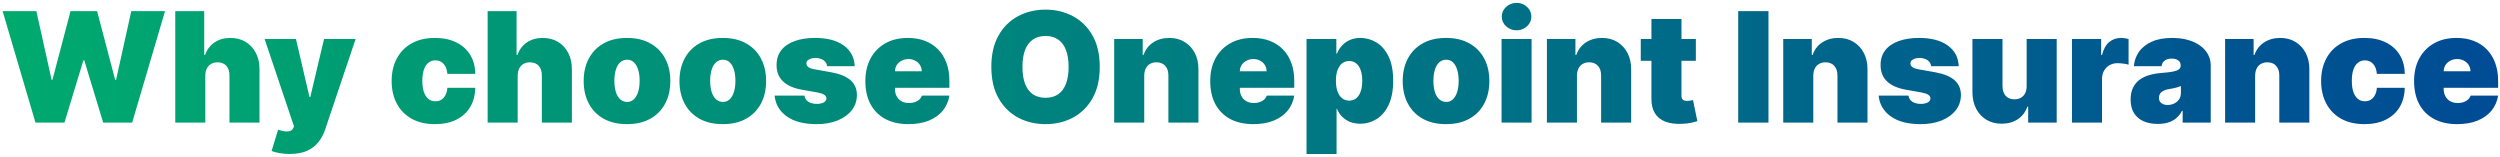 <svg width="734" height="46" viewBox="0 0 734 46" fill="none" xmlns="http://www.w3.org/2000/svg">
<path d="M10.419 36L0.767 3.273H10.675L15.149 23.408H15.405L20.71 3.273H28.509L33.814 23.472H34.07L38.544 3.273H48.452L38.8 36H30.298L24.737 17.719H24.482L18.921 36H10.419ZM60.277 22.193V36H51.456V3.273H59.957V16.121H60.213C60.767 14.555 61.689 13.335 62.978 12.461C64.267 11.577 65.817 11.135 67.628 11.135C69.364 11.135 70.872 11.529 72.15 12.318C73.439 13.106 74.435 14.193 75.138 15.577C75.852 16.962 76.204 18.55 76.193 20.34V36H67.372V22.193C67.383 20.979 67.079 20.025 66.461 19.333C65.854 18.64 64.986 18.294 63.856 18.294C63.143 18.294 62.514 18.454 61.971 18.773C61.438 19.082 61.023 19.53 60.724 20.116C60.437 20.691 60.288 21.384 60.277 22.193ZM85.038 45.205C84.026 45.205 83.062 45.125 82.146 44.965C81.23 44.816 80.425 44.608 79.733 44.342L81.65 38.077C82.375 38.333 83.035 38.498 83.632 38.573C84.239 38.647 84.756 38.605 85.182 38.445C85.619 38.285 85.933 37.981 86.125 37.534L86.317 37.087L77.687 11.454H86.892L90.855 28.457H91.111L95.138 11.454H104.406L95.457 38.045C95.01 39.398 94.36 40.613 93.508 41.689C92.666 42.776 91.558 43.633 90.184 44.262C88.809 44.89 87.094 45.205 85.038 45.205ZM127.705 36.447C125.042 36.447 122.762 35.92 120.866 34.865C118.969 33.8 117.515 32.319 116.503 30.423C115.491 28.516 114.985 26.305 114.985 23.791C114.985 21.277 115.491 19.072 116.503 17.175C117.515 15.268 118.969 13.788 120.866 12.733C122.762 11.668 125.042 11.135 127.705 11.135C130.113 11.135 132.195 11.572 133.953 12.445C135.722 13.308 137.091 14.533 138.06 16.121C139.03 17.697 139.52 19.551 139.53 21.682H131.349C131.231 20.393 130.858 19.413 130.23 18.741C129.612 18.06 128.813 17.719 127.833 17.719C127.066 17.719 126.395 17.942 125.819 18.39C125.244 18.827 124.797 19.492 124.477 20.387C124.157 21.272 123.998 22.385 123.998 23.727C123.998 25.07 124.157 26.188 124.477 27.083C124.797 27.967 125.244 28.633 125.819 29.081C126.395 29.517 127.066 29.736 127.833 29.736C128.483 29.736 129.058 29.587 129.559 29.288C130.059 28.979 130.464 28.532 130.773 27.946C131.093 27.349 131.285 26.625 131.349 25.773H139.53C139.498 27.935 139.003 29.821 138.044 31.43C137.085 33.028 135.727 34.264 133.969 35.137C132.222 36.011 130.134 36.447 127.705 36.447ZM151.991 22.193V36H143.17V3.273H151.671V16.121H151.927C152.481 14.555 153.402 13.335 154.691 12.461C155.981 11.577 157.531 11.135 159.342 11.135C161.078 11.135 162.586 11.529 163.864 12.318C165.153 13.106 166.149 14.193 166.852 15.577C167.566 16.962 167.918 18.55 167.907 20.34V36H159.086V22.193C159.097 20.979 158.793 20.025 158.175 19.333C157.568 18.64 156.7 18.294 155.57 18.294C154.857 18.294 154.228 18.454 153.685 18.773C153.152 19.082 152.737 19.53 152.438 20.116C152.151 20.691 152.002 21.384 151.991 22.193ZM184.087 36.447C181.424 36.447 179.144 35.92 177.247 34.865C175.351 33.8 173.897 32.319 172.885 30.423C171.873 28.516 171.367 26.305 171.367 23.791C171.367 21.277 171.873 19.072 172.885 17.175C173.897 15.268 175.351 13.788 177.247 12.733C179.144 11.668 181.424 11.135 184.087 11.135C186.75 11.135 189.03 11.668 190.926 12.733C192.823 13.788 194.277 15.268 195.289 17.175C196.301 19.072 196.807 21.277 196.807 23.791C196.807 26.305 196.301 28.516 195.289 30.423C194.277 32.319 192.823 33.8 190.926 34.865C189.03 35.92 186.75 36.447 184.087 36.447ZM184.151 29.928C184.897 29.928 185.541 29.677 186.084 29.177C186.628 28.676 187.049 27.962 187.347 27.035C187.645 26.108 187.794 25.006 187.794 23.727C187.794 22.438 187.645 21.336 187.347 20.419C187.049 19.492 186.628 18.779 186.084 18.278C185.541 17.777 184.897 17.527 184.151 17.527C183.362 17.527 182.686 17.777 182.121 18.278C181.557 18.779 181.125 19.492 180.827 20.419C180.529 21.336 180.38 22.438 180.38 23.727C180.38 25.006 180.529 26.108 180.827 27.035C181.125 27.962 181.557 28.676 182.121 29.177C182.686 29.677 183.362 29.928 184.151 29.928ZM212.212 36.447C209.549 36.447 207.269 35.92 205.372 34.865C203.476 33.8 202.022 32.319 201.01 30.423C199.998 28.516 199.492 26.305 199.492 23.791C199.492 21.277 199.998 19.072 201.01 17.175C202.022 15.268 203.476 13.788 205.372 12.733C207.269 11.668 209.549 11.135 212.212 11.135C214.875 11.135 217.155 11.668 219.051 12.733C220.948 13.788 222.402 15.268 223.414 17.175C224.426 19.072 224.932 21.277 224.932 23.791C224.932 26.305 224.426 28.516 223.414 30.423C222.402 32.319 220.948 33.8 219.051 34.865C217.155 35.92 214.875 36.447 212.212 36.447ZM212.276 29.928C213.022 29.928 213.666 29.677 214.209 29.177C214.753 28.676 215.174 27.962 215.472 27.035C215.77 26.108 215.919 25.006 215.919 23.727C215.919 22.438 215.77 21.336 215.472 20.419C215.174 19.492 214.753 18.779 214.209 18.278C213.666 17.777 213.022 17.527 212.276 17.527C211.487 17.527 210.811 17.777 210.246 18.278C209.682 18.779 209.25 19.492 208.952 20.419C208.654 21.336 208.505 22.438 208.505 23.727C208.505 25.006 208.654 26.108 208.952 27.035C209.25 27.962 209.682 28.676 210.246 29.177C210.811 29.677 211.487 29.928 212.276 29.928ZM250.948 19.445H242.83C242.787 18.944 242.611 18.512 242.302 18.15C241.994 17.788 241.594 17.511 241.104 17.319C240.625 17.117 240.092 17.016 239.506 17.016C238.75 17.016 238.1 17.154 237.556 17.431C237.013 17.708 236.747 18.102 236.757 18.614C236.747 18.976 236.901 19.311 237.221 19.62C237.551 19.929 238.185 20.169 239.122 20.34L244.108 21.234C246.622 21.692 248.492 22.465 249.717 23.552C250.953 24.628 251.576 26.071 251.587 27.882C251.576 29.629 251.054 31.147 250.021 32.436C248.998 33.715 247.597 34.706 245.818 35.409C244.05 36.101 242.031 36.447 239.762 36.447C236.012 36.447 233.077 35.68 230.957 34.146C228.847 32.612 227.67 30.588 227.425 28.074H236.182C236.299 28.852 236.683 29.453 237.333 29.88C237.993 30.295 238.824 30.503 239.826 30.503C240.635 30.503 241.301 30.364 241.823 30.087C242.356 29.81 242.627 29.416 242.638 28.905C242.627 28.436 242.393 28.063 241.935 27.786C241.487 27.509 240.784 27.285 239.826 27.115L235.479 26.348C232.975 25.911 231.1 25.08 229.854 23.855C228.608 22.63 227.99 21.053 228 19.125C227.99 17.421 228.437 15.977 229.343 14.794C230.259 13.601 231.564 12.696 233.258 12.078C234.962 11.449 236.981 11.135 239.314 11.135C242.862 11.135 245.658 11.87 247.704 13.34C249.76 14.81 250.841 16.845 250.948 19.445ZM266.728 36.447C264.107 36.447 261.849 35.947 259.953 34.945C258.067 33.933 256.613 32.484 255.59 30.599C254.578 28.702 254.072 26.433 254.072 23.791C254.072 21.256 254.583 19.04 255.606 17.143C256.629 15.247 258.072 13.772 259.937 12.717C261.801 11.662 264.001 11.135 266.536 11.135C268.39 11.135 270.068 11.423 271.57 11.998C273.072 12.573 274.356 13.409 275.421 14.507C276.487 15.593 277.307 16.914 277.882 18.47C278.457 20.025 278.745 21.778 278.745 23.727V25.773H256.82V20.915H270.627C270.617 20.212 270.435 19.594 270.084 19.061C269.743 18.518 269.28 18.097 268.694 17.799C268.118 17.49 267.463 17.335 266.728 17.335C266.014 17.335 265.359 17.49 264.763 17.799C264.166 18.097 263.687 18.512 263.324 19.045C262.973 19.578 262.786 20.201 262.765 20.915V26.156C262.765 26.945 262.93 27.648 263.26 28.266C263.591 28.884 264.065 29.368 264.683 29.72C265.301 30.071 266.046 30.247 266.92 30.247C267.527 30.247 268.081 30.162 268.582 29.991C269.093 29.821 269.53 29.576 269.892 29.256C270.254 28.926 270.521 28.532 270.691 28.074H278.745C278.468 29.778 277.813 31.259 276.78 32.516C275.746 33.763 274.377 34.732 272.673 35.425C270.979 36.106 268.997 36.447 266.728 36.447ZM322.886 19.636C322.886 23.28 322.178 26.353 320.761 28.857C319.344 31.35 317.432 33.241 315.024 34.53C312.616 35.808 309.932 36.447 306.97 36.447C303.987 36.447 301.292 35.803 298.884 34.514C296.487 33.214 294.58 31.318 293.163 28.825C291.757 26.321 291.054 23.259 291.054 19.636C291.054 15.993 291.757 12.925 293.163 10.432C294.58 7.928 296.487 6.037 298.884 4.759C301.292 3.47 303.987 2.825 306.97 2.825C309.932 2.825 312.616 3.47 315.024 4.759C317.432 6.037 319.344 7.928 320.761 10.432C322.178 12.925 322.886 15.993 322.886 19.636ZM313.746 19.636C313.746 17.676 313.485 16.025 312.963 14.682C312.451 13.329 311.689 12.307 310.677 11.614C309.676 10.911 308.44 10.56 306.97 10.56C305.5 10.56 304.259 10.911 303.247 11.614C302.245 12.307 301.483 13.329 300.961 14.682C300.45 16.025 300.194 17.676 300.194 19.636C300.194 21.597 300.45 23.253 300.961 24.606C301.483 25.948 302.245 26.971 303.247 27.674C304.259 28.367 305.5 28.713 306.97 28.713C308.44 28.713 309.676 28.367 310.677 27.674C311.689 26.971 312.451 25.948 312.963 24.606C313.485 23.253 313.746 21.597 313.746 19.636ZM335.946 22.193V36H327.125V11.454H335.498V16.121H335.754C336.287 14.565 337.224 13.345 338.567 12.461C339.92 11.577 341.496 11.135 343.297 11.135C345.033 11.135 346.541 11.534 347.819 12.334C349.108 13.122 350.104 14.209 350.807 15.593C351.521 16.978 351.873 18.56 351.862 20.34V36H343.041V22.193C343.052 20.979 342.743 20.025 342.114 19.333C341.496 18.64 340.633 18.294 339.525 18.294C338.801 18.294 338.167 18.454 337.624 18.773C337.091 19.082 336.681 19.53 336.393 20.116C336.106 20.691 335.957 21.384 335.946 22.193ZM367.978 36.447C365.357 36.447 363.099 35.947 361.203 34.945C359.317 33.933 357.863 32.484 356.84 30.599C355.828 28.702 355.322 26.433 355.322 23.791C355.322 21.256 355.833 19.04 356.856 17.143C357.879 15.247 359.322 13.772 361.187 12.717C363.051 11.662 365.251 11.135 367.786 11.135C369.64 11.135 371.318 11.423 372.82 11.998C374.322 12.573 375.606 13.409 376.671 14.507C377.737 15.593 378.557 16.914 379.132 18.47C379.707 20.025 379.995 21.778 379.995 23.727V25.773H358.07V20.915H371.877C371.867 20.212 371.685 19.594 371.334 19.061C370.993 18.518 370.53 18.097 369.944 17.799C369.368 17.49 368.713 17.335 367.978 17.335C367.264 17.335 366.609 17.49 366.013 17.799C365.416 18.097 364.937 18.512 364.574 19.045C364.223 19.578 364.036 20.201 364.015 20.915V26.156C364.015 26.945 364.18 27.648 364.51 28.266C364.841 28.884 365.315 29.368 365.933 29.72C366.551 30.071 367.296 30.247 368.17 30.247C368.777 30.247 369.331 30.162 369.832 29.991C370.343 29.821 370.78 29.576 371.142 29.256C371.504 28.926 371.771 28.532 371.941 28.074H379.995C379.718 29.778 379.063 31.259 378.03 32.516C376.996 33.763 375.627 34.732 373.923 35.425C372.229 36.106 370.247 36.447 367.978 36.447ZM383.595 45.205V11.454H392.352V15.737H392.544C392.863 14.906 393.332 14.145 393.95 13.452C394.568 12.749 395.335 12.19 396.251 11.774C397.167 11.348 398.232 11.135 399.447 11.135C401.066 11.135 402.606 11.566 404.065 12.429C405.535 13.292 406.729 14.651 407.645 16.504C408.572 18.358 409.035 20.766 409.035 23.727C409.035 26.561 408.593 28.91 407.709 30.774C406.835 32.639 405.663 34.029 404.193 34.945C402.733 35.861 401.13 36.32 399.383 36.32C398.232 36.32 397.204 36.133 396.299 35.76C395.404 35.377 394.637 34.86 393.998 34.21C393.369 33.55 392.884 32.804 392.544 31.973H392.416V45.205H383.595ZM392.224 23.727C392.224 24.921 392.378 25.954 392.687 26.827C393.007 27.69 393.454 28.361 394.03 28.841C394.616 29.31 395.313 29.544 396.123 29.544C396.933 29.544 397.62 29.315 398.184 28.857C398.76 28.388 399.197 27.722 399.495 26.859C399.804 25.986 399.958 24.942 399.958 23.727C399.958 22.513 399.804 21.474 399.495 20.611C399.197 19.738 398.76 19.072 398.184 18.614C397.62 18.145 396.933 17.91 396.123 17.91C395.313 17.91 394.616 18.145 394.03 18.614C393.454 19.072 393.007 19.738 392.687 20.611C392.378 21.474 392.224 22.513 392.224 23.727ZM424.556 36.447C421.892 36.447 419.612 35.92 417.716 34.865C415.82 33.8 414.366 32.319 413.354 30.423C412.342 28.516 411.835 26.305 411.835 23.791C411.835 21.277 412.342 19.072 413.354 17.175C414.366 15.268 415.82 13.788 417.716 12.733C419.612 11.668 421.892 11.135 424.556 11.135C427.219 11.135 429.499 11.668 431.395 12.733C433.291 13.788 434.746 15.268 435.758 17.175C436.77 19.072 437.276 21.277 437.276 23.791C437.276 26.305 436.77 28.516 435.758 30.423C434.746 32.319 433.291 33.8 431.395 34.865C429.499 35.92 427.219 36.447 424.556 36.447ZM424.62 29.928C425.365 29.928 426.01 29.677 426.553 29.177C427.097 28.676 427.517 27.962 427.816 27.035C428.114 26.108 428.263 25.006 428.263 23.727C428.263 22.438 428.114 21.336 427.816 20.419C427.517 19.492 427.097 18.779 426.553 18.278C426.01 17.777 425.365 17.527 424.62 17.527C423.831 17.527 423.155 17.777 422.59 18.278C422.025 18.779 421.594 19.492 421.296 20.419C420.997 21.336 420.848 22.438 420.848 23.727C420.848 25.006 420.997 26.108 421.296 27.035C421.594 27.962 422.025 28.676 422.59 29.177C423.155 29.677 423.831 29.928 424.62 29.928ZM440.855 36V11.454H449.676V36H440.855ZM445.266 8.898C444.073 8.898 443.05 8.504 442.198 7.715C441.345 6.927 440.919 5.979 440.919 4.871C440.919 3.763 441.345 2.815 442.198 2.026C443.05 1.238 444.073 0.844 445.266 0.844C446.47 0.844 447.492 1.238 448.334 2.026C449.186 2.815 449.612 3.763 449.612 4.871C449.612 5.979 449.186 6.927 448.334 7.715C447.492 8.504 446.47 8.898 445.266 8.898ZM462.992 22.193V36H454.171V11.454H462.544V16.121H462.8C463.333 14.565 464.27 13.345 465.613 12.461C466.966 11.577 468.542 11.135 470.343 11.135C472.079 11.135 473.587 11.534 474.865 12.334C476.154 13.122 477.15 14.209 477.853 15.593C478.567 16.978 478.919 18.56 478.908 20.34V36H470.087V22.193C470.098 20.979 469.789 20.025 469.16 19.333C468.542 18.64 467.679 18.294 466.571 18.294C465.847 18.294 465.213 18.454 464.67 18.773C464.137 19.082 463.727 19.53 463.439 20.116C463.152 20.691 463.002 21.384 462.992 22.193ZM497.9 11.454V17.847H481.729V11.454H497.9ZM484.861 5.574H493.682V28.106C493.682 28.447 493.74 28.734 493.857 28.969C493.975 29.192 494.156 29.363 494.401 29.48C494.646 29.587 494.96 29.64 495.344 29.64C495.61 29.64 495.919 29.608 496.27 29.544C496.633 29.48 496.899 29.427 497.069 29.384L498.348 35.584C497.954 35.702 497.389 35.846 496.654 36.016C495.93 36.186 495.067 36.298 494.065 36.352C492.041 36.458 490.342 36.25 488.968 35.728C487.593 35.196 486.56 34.359 485.867 33.219C485.175 32.08 484.839 30.652 484.861 28.937V5.574ZM519.222 3.273V36H510.337V3.273H519.222ZM532.381 22.193V36H523.56V11.454H531.934V16.121H532.19C532.722 14.565 533.66 13.345 535.002 12.461C536.355 11.577 537.932 11.135 539.732 11.135C541.469 11.135 542.976 11.534 544.255 12.334C545.544 13.122 546.54 14.209 547.243 15.593C547.957 16.978 548.308 18.56 548.298 20.34V36H539.477V22.193C539.487 20.979 539.178 20.025 538.55 19.333C537.932 18.64 537.069 18.294 535.961 18.294C535.237 18.294 534.603 18.454 534.059 18.773C533.527 19.082 533.117 19.53 532.829 20.116C532.541 20.691 532.392 21.384 532.381 22.193ZM575.088 19.445H566.97C566.928 18.944 566.752 18.512 566.443 18.15C566.134 17.788 565.735 17.511 565.245 17.319C564.765 17.117 564.233 17.016 563.647 17.016C562.89 17.016 562.24 17.154 561.697 17.431C561.154 17.708 560.887 18.102 560.898 18.614C560.887 18.976 561.042 19.311 561.361 19.62C561.692 19.929 562.326 20.169 563.263 20.34L568.249 21.234C570.763 21.692 572.633 22.465 573.858 23.552C575.094 24.628 575.717 26.071 575.728 27.882C575.717 29.629 575.195 31.147 574.161 32.436C573.139 33.715 571.738 34.706 569.959 35.409C568.19 36.101 566.171 36.447 563.902 36.447C560.152 36.447 557.217 35.68 555.097 34.146C552.988 32.612 551.811 30.588 551.566 28.074H560.323C560.44 28.852 560.823 29.453 561.473 29.88C562.134 30.295 562.965 30.503 563.966 30.503C564.776 30.503 565.442 30.364 565.964 30.087C566.496 29.81 566.768 29.416 566.779 28.905C566.768 28.436 566.534 28.063 566.076 27.786C565.628 27.509 564.925 27.285 563.966 27.115L559.62 26.348C557.116 25.911 555.241 25.08 553.995 23.855C552.748 22.63 552.13 21.053 552.141 19.125C552.13 17.421 552.578 15.977 553.483 14.794C554.399 13.601 555.704 12.696 557.398 12.078C559.103 11.449 561.122 11.135 563.455 11.135C567.002 11.135 569.799 11.87 571.844 13.34C573.9 14.81 574.982 16.845 575.088 19.445ZM595.024 25.261V11.454H603.845V36H595.471V31.334H595.215C594.683 32.9 593.75 34.125 592.419 35.009C591.087 35.883 589.505 36.32 587.673 36.32C585.957 36.32 584.455 35.925 583.166 35.137C581.888 34.349 580.892 33.262 580.178 31.877C579.475 30.492 579.118 28.905 579.107 27.115V11.454H587.928V25.261C587.939 26.476 588.248 27.429 588.855 28.122C589.473 28.814 590.336 29.16 591.444 29.16C592.179 29.16 592.813 29.006 593.346 28.697C593.889 28.378 594.304 27.93 594.592 27.355C594.89 26.769 595.034 26.071 595.024 25.261ZM608.331 36V11.454H616.896V16.121H617.152C617.599 14.395 618.308 13.133 619.277 12.334C620.257 11.534 621.403 11.135 622.713 11.135C623.097 11.135 623.475 11.167 623.848 11.231C624.231 11.284 624.599 11.364 624.95 11.47V18.997C624.513 18.848 623.975 18.736 623.336 18.662C622.697 18.587 622.148 18.55 621.69 18.55C620.827 18.55 620.05 18.747 619.357 19.141C618.675 19.524 618.137 20.068 617.743 20.771C617.349 21.463 617.152 22.278 617.152 23.216V36H608.331ZM633.54 36.383C631.974 36.383 630.589 36.128 629.385 35.617C628.192 35.094 627.254 34.306 626.572 33.251C625.89 32.197 625.55 30.854 625.55 29.224C625.55 27.882 625.779 26.737 626.237 25.789C626.695 24.83 627.334 24.047 628.154 23.44C628.975 22.832 629.928 22.369 631.015 22.049C632.112 21.73 633.295 21.522 634.562 21.426C635.937 21.32 637.039 21.192 637.87 21.043C638.712 20.883 639.319 20.664 639.692 20.387C640.065 20.1 640.251 19.722 640.251 19.253V19.189C640.251 18.55 640.006 18.06 639.516 17.719C639.026 17.378 638.398 17.207 637.631 17.207C636.789 17.207 636.102 17.394 635.569 17.767C635.047 18.129 634.733 18.688 634.626 19.445H626.508C626.615 17.953 627.089 16.579 627.931 15.322C628.783 14.054 630.024 13.042 631.654 12.286C633.284 11.518 635.319 11.135 637.758 11.135C639.516 11.135 641.093 11.343 642.488 11.758C643.884 12.163 645.072 12.733 646.052 13.468C647.032 14.193 647.778 15.045 648.289 16.025C648.811 16.994 649.072 18.049 649.072 19.189V36H640.827V32.548H640.635C640.145 33.465 639.548 34.205 638.845 34.77C638.153 35.334 637.359 35.744 636.464 36C635.58 36.256 634.605 36.383 633.54 36.383ZM636.416 30.822C637.087 30.822 637.716 30.684 638.302 30.407C638.898 30.13 639.383 29.73 639.756 29.209C640.129 28.686 640.315 28.053 640.315 27.307V25.261C640.081 25.357 639.83 25.448 639.564 25.533C639.308 25.618 639.031 25.698 638.733 25.773C638.445 25.847 638.137 25.916 637.806 25.98C637.487 26.044 637.151 26.103 636.8 26.156C636.118 26.263 635.558 26.439 635.122 26.684C634.695 26.918 634.376 27.211 634.163 27.562C633.96 27.903 633.859 28.287 633.859 28.713C633.859 29.395 634.099 29.917 634.578 30.279C635.058 30.641 635.67 30.822 636.416 30.822ZM662.108 22.193V36H653.287V11.454H661.661V16.121H661.916C662.449 14.565 663.386 13.345 664.729 12.461C666.082 11.577 667.658 11.135 669.459 11.135C671.195 11.135 672.703 11.534 673.981 12.334C675.27 13.122 676.266 14.209 676.97 15.593C677.683 16.978 678.035 18.56 678.024 20.34V36H669.203V22.193C669.214 20.979 668.905 20.025 668.276 19.333C667.658 18.64 666.796 18.294 665.688 18.294C664.963 18.294 664.329 18.454 663.786 18.773C663.253 19.082 662.843 19.53 662.555 20.116C662.268 20.691 662.119 21.384 662.108 22.193ZM694.204 36.447C691.541 36.447 689.261 35.92 687.365 34.865C685.468 33.8 684.014 32.319 683.002 30.423C681.99 28.516 681.484 26.305 681.484 23.791C681.484 21.277 681.99 19.072 683.002 17.175C684.014 15.268 685.468 13.788 687.365 12.733C689.261 11.668 691.541 11.135 694.204 11.135C696.612 11.135 698.695 11.572 700.452 12.445C702.221 13.308 703.59 14.533 704.559 16.121C705.529 17.697 706.019 19.551 706.029 21.682H697.848C697.73 20.393 697.358 19.413 696.729 18.741C696.111 18.06 695.312 17.719 694.332 17.719C693.565 17.719 692.894 17.942 692.318 18.39C691.743 18.827 691.296 19.492 690.976 20.387C690.657 21.272 690.497 22.385 690.497 23.727C690.497 25.07 690.657 26.188 690.976 27.083C691.296 27.967 691.743 28.633 692.318 29.081C692.894 29.517 693.565 29.736 694.332 29.736C694.982 29.736 695.557 29.587 696.058 29.288C696.559 28.979 696.963 28.532 697.272 27.946C697.592 27.349 697.784 26.625 697.848 25.773H706.029C705.997 27.935 705.502 29.821 704.543 31.43C703.584 33.028 702.226 34.264 700.468 35.137C698.721 36.011 696.633 36.447 694.204 36.447ZM721.43 36.447C718.809 36.447 716.551 35.947 714.655 34.945C712.769 33.933 711.315 32.484 710.292 30.599C709.28 28.702 708.774 26.433 708.774 23.791C708.774 21.256 709.285 19.04 710.308 17.143C711.331 15.247 712.774 13.772 714.639 12.717C716.503 11.662 718.703 11.135 721.238 11.135C723.092 11.135 724.77 11.423 726.272 11.998C727.774 12.573 729.058 13.409 730.123 14.507C731.189 15.593 732.009 16.914 732.584 18.47C733.16 20.025 733.447 21.778 733.447 23.727V25.773H711.523V20.915H725.329C725.319 20.212 725.138 19.594 724.786 19.061C724.445 18.518 723.982 18.097 723.396 17.799C722.82 17.49 722.165 17.335 721.43 17.335C720.716 17.335 720.061 17.49 719.465 17.799C718.868 18.097 718.389 18.512 718.026 19.045C717.675 19.578 717.488 20.201 717.467 20.915V26.156C717.467 26.945 717.632 27.648 717.963 28.266C718.293 28.884 718.767 29.368 719.385 29.72C720.003 30.071 720.748 30.247 721.622 30.247C722.229 30.247 722.783 30.162 723.284 29.991C723.795 29.821 724.232 29.576 724.594 29.256C724.956 28.926 725.223 28.532 725.393 28.074H733.447C733.17 29.778 732.515 31.259 731.482 32.516C730.448 33.763 729.079 34.732 727.375 35.425C725.681 36.106 723.699 36.447 721.43 36.447Z" fill="url(#paint0_linear_819_258)"/>
<defs>
<linearGradient id="paint0_linear_819_258" x1="0" y1="20" x2="735" y2="20" gradientUnits="userSpaceOnUse">
<stop stop-color="#00AA6E"/>
<stop offset="1" stop-color="#004B95"/>
</linearGradient>
</defs>
</svg>
